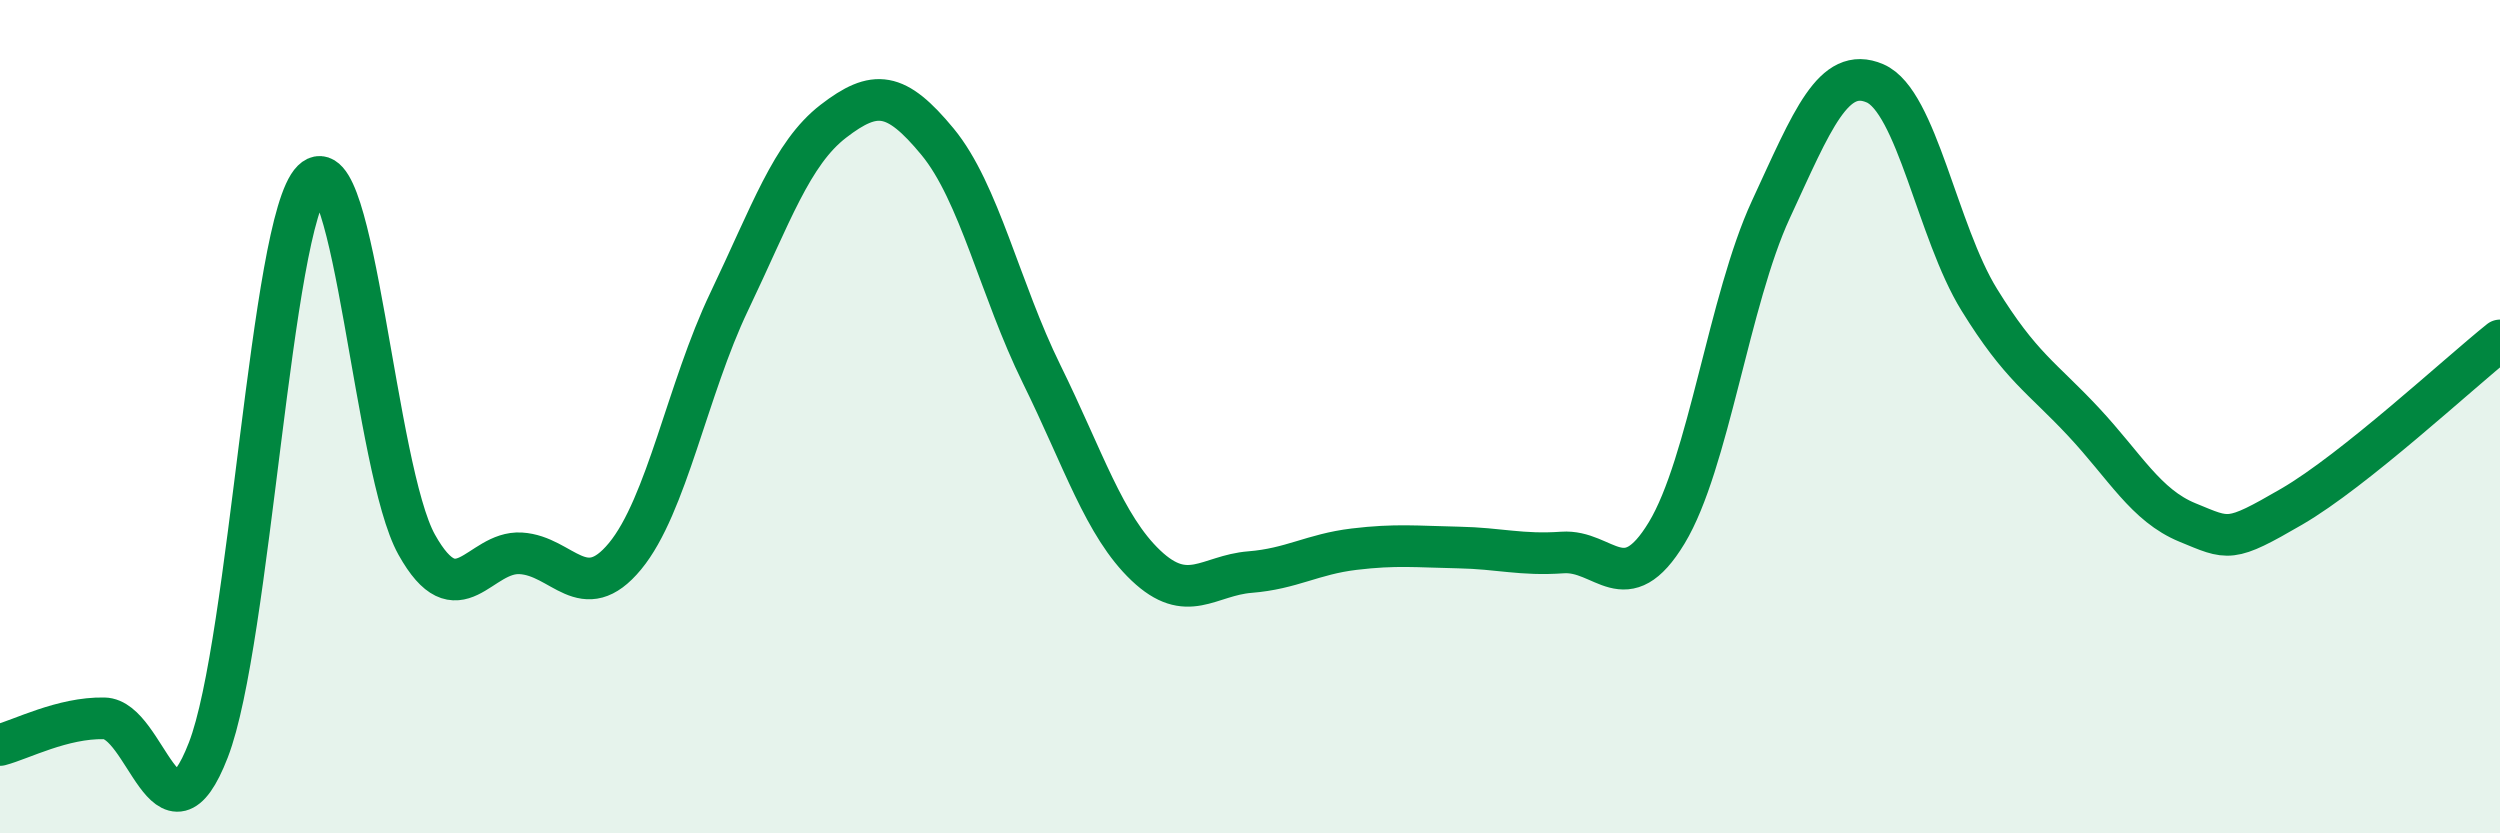
    <svg width="60" height="20" viewBox="0 0 60 20" xmlns="http://www.w3.org/2000/svg">
      <path
        d="M 0,17.88 C 0.5,17.75 1.5,17.22 2.5,17.24 C 3.5,17.26 4,20.58 5,18 C 6,15.42 6.5,5.32 7.5,4.33 C 8.5,3.34 9,11.28 10,13.07 C 11,14.86 11.5,13.22 12.5,13.28 C 13.5,13.34 14,14.56 15,13.35 C 16,12.14 16.5,9.33 17.5,7.24 C 18.5,5.15 19,3.68 20,2.91 C 21,2.14 21.5,2.19 22.5,3.4 C 23.5,4.61 24,6.95 25,8.98 C 26,11.01 26.5,12.62 27.5,13.57 C 28.5,14.52 29,13.81 30,13.73 C 31,13.65 31.5,13.3 32.5,13.18 C 33.5,13.06 34,13.12 35,13.14 C 36,13.16 36.5,13.33 37.5,13.26 C 38.5,13.19 39,14.44 40,12.79 C 41,11.14 41.5,7.19 42.5,5.03 C 43.5,2.87 44,1.57 45,2 C 46,2.43 46.5,5.57 47.5,7.19 C 48.5,8.81 49,9.05 50,10.12 C 51,11.19 51.5,12.13 52.5,12.54 C 53.5,12.95 53.5,13.03 55,12.16 C 56.5,11.29 59,8.97 60,8.17L60 20L0 20Z"
        fill="#008740"
        opacity="0.1"
        stroke-linecap="round"
        stroke-linejoin="round"
      />
      <path
        d="M 0,17.88 C 0.5,17.75 1.5,17.22 2.5,17.24 C 3.5,17.26 4,20.58 5,18 C 6,15.42 6.5,5.32 7.5,4.33 C 8.5,3.34 9,11.28 10,13.07 C 11,14.86 11.5,13.22 12.5,13.28 C 13.5,13.34 14,14.56 15,13.35 C 16,12.14 16.5,9.33 17.5,7.24 C 18.5,5.15 19,3.68 20,2.91 C 21,2.14 21.5,2.19 22.5,3.4 C 23.5,4.61 24,6.95 25,8.98 C 26,11.01 26.5,12.62 27.5,13.57 C 28.5,14.52 29,13.81 30,13.73 C 31,13.65 31.5,13.3 32.5,13.18 C 33.5,13.06 34,13.12 35,13.14 C 36,13.16 36.5,13.33 37.5,13.26 C 38.5,13.19 39,14.44 40,12.79 C 41,11.14 41.5,7.19 42.5,5.03 C 43.5,2.87 44,1.57 45,2 C 46,2.43 46.5,5.57 47.5,7.19 C 48.5,8.81 49,9.05 50,10.12 C 51,11.19 51.5,12.13 52.5,12.54 C 53.5,12.95 53.5,13.03 55,12.16 C 56.5,11.29 59,8.97 60,8.17"
        stroke="#008740"
        stroke-width="1"
        fill="none"
        stroke-linecap="round"
        stroke-linejoin="round"
      />
    </svg>
  